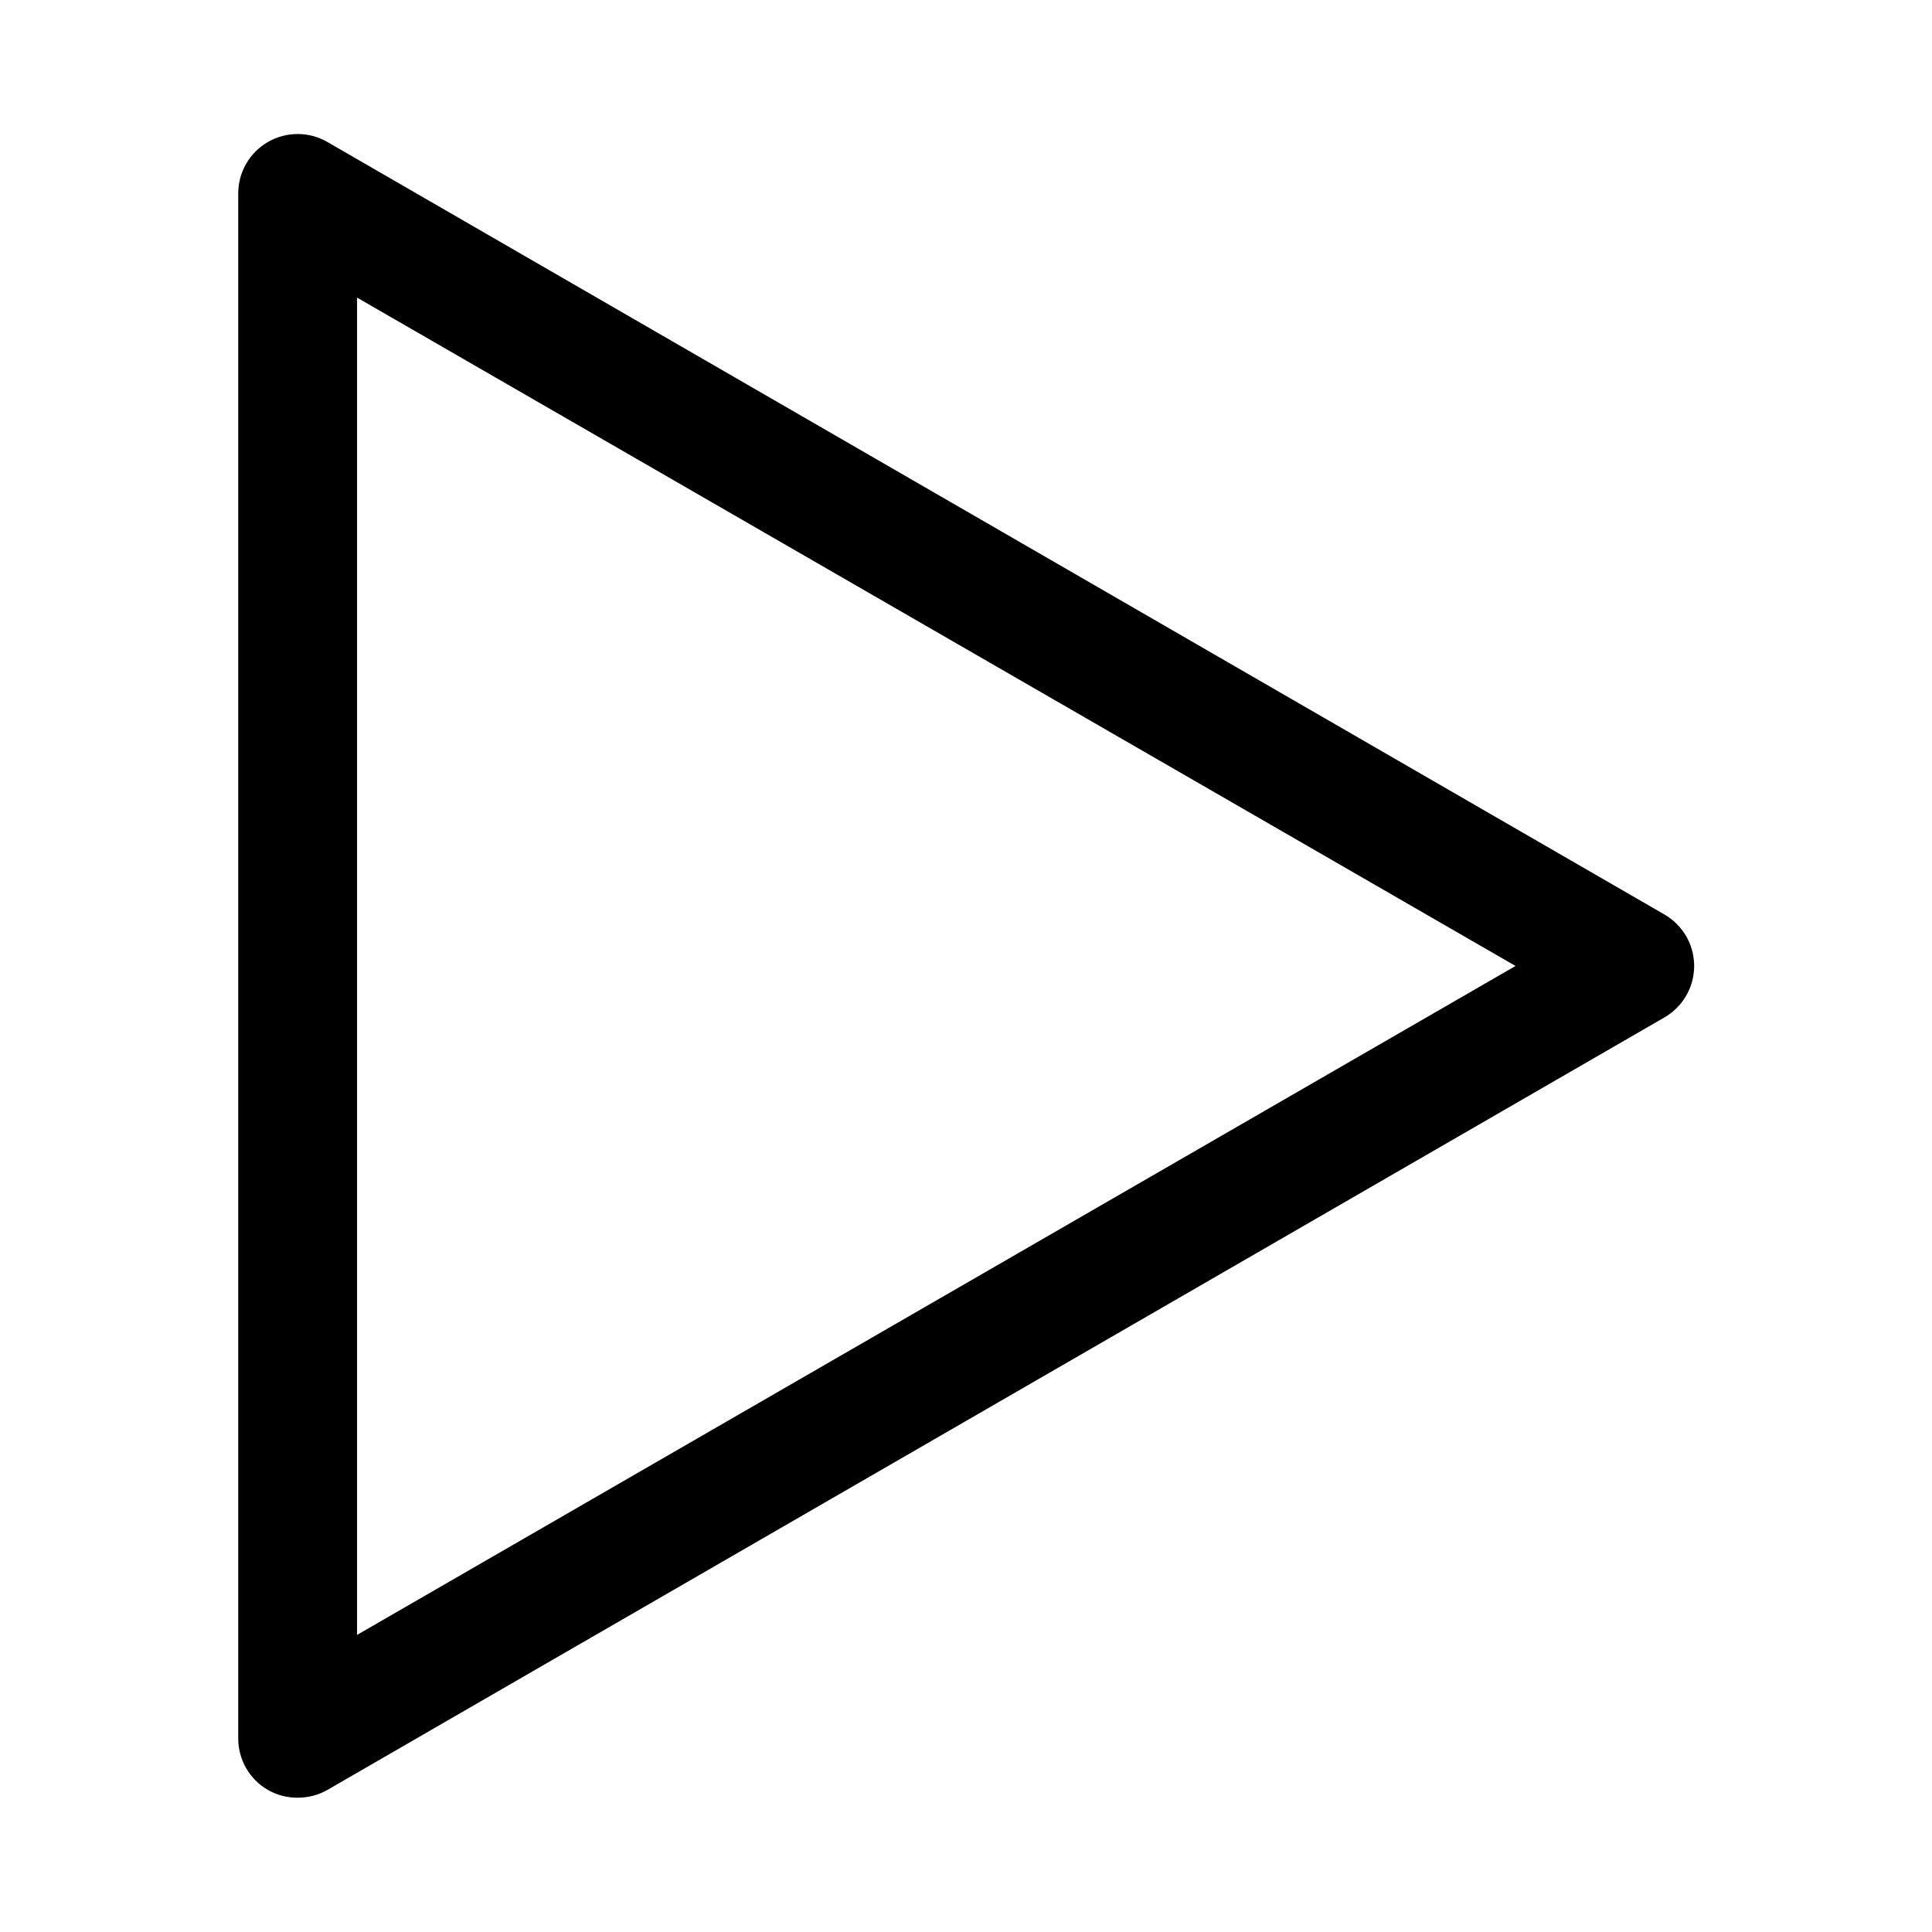<?xml version="1.0" encoding="UTF-8"?>
<!-- The Best Svg Icon site in the world: iconSvg.co, Visit us! https://iconsvg.co -->
<svg fill="#000000" width="800px" height="800px" version="1.1" viewBox="144 144 512 512" xmlns="http://www.w3.org/2000/svg">
 <path d="m222.88 620.41c-2.758 0.02-5.473-0.688-7.871-2.047-2.406-1.387-4.398-3.383-5.781-5.789-1.383-2.406-2.106-5.133-2.094-7.906v-409.35c-0.012-2.773 0.711-5.5 2.094-7.906 1.383-2.406 3.375-4.402 5.781-5.789 2.391-1.383 5.106-2.109 7.871-2.109 2.762 0 5.477 0.727 7.871 2.109l354.24 204.67c3.246 1.84 5.731 4.773 7.016 8.273 1.285 3.504 1.285 7.348 0 10.848-1.285 3.504-3.769 6.434-7.016 8.273l-354.24 204.67c-2.398 1.359-5.113 2.066-7.871 2.047zm15.742-397.54v354.4l307.01-177.28z"/>
</svg>